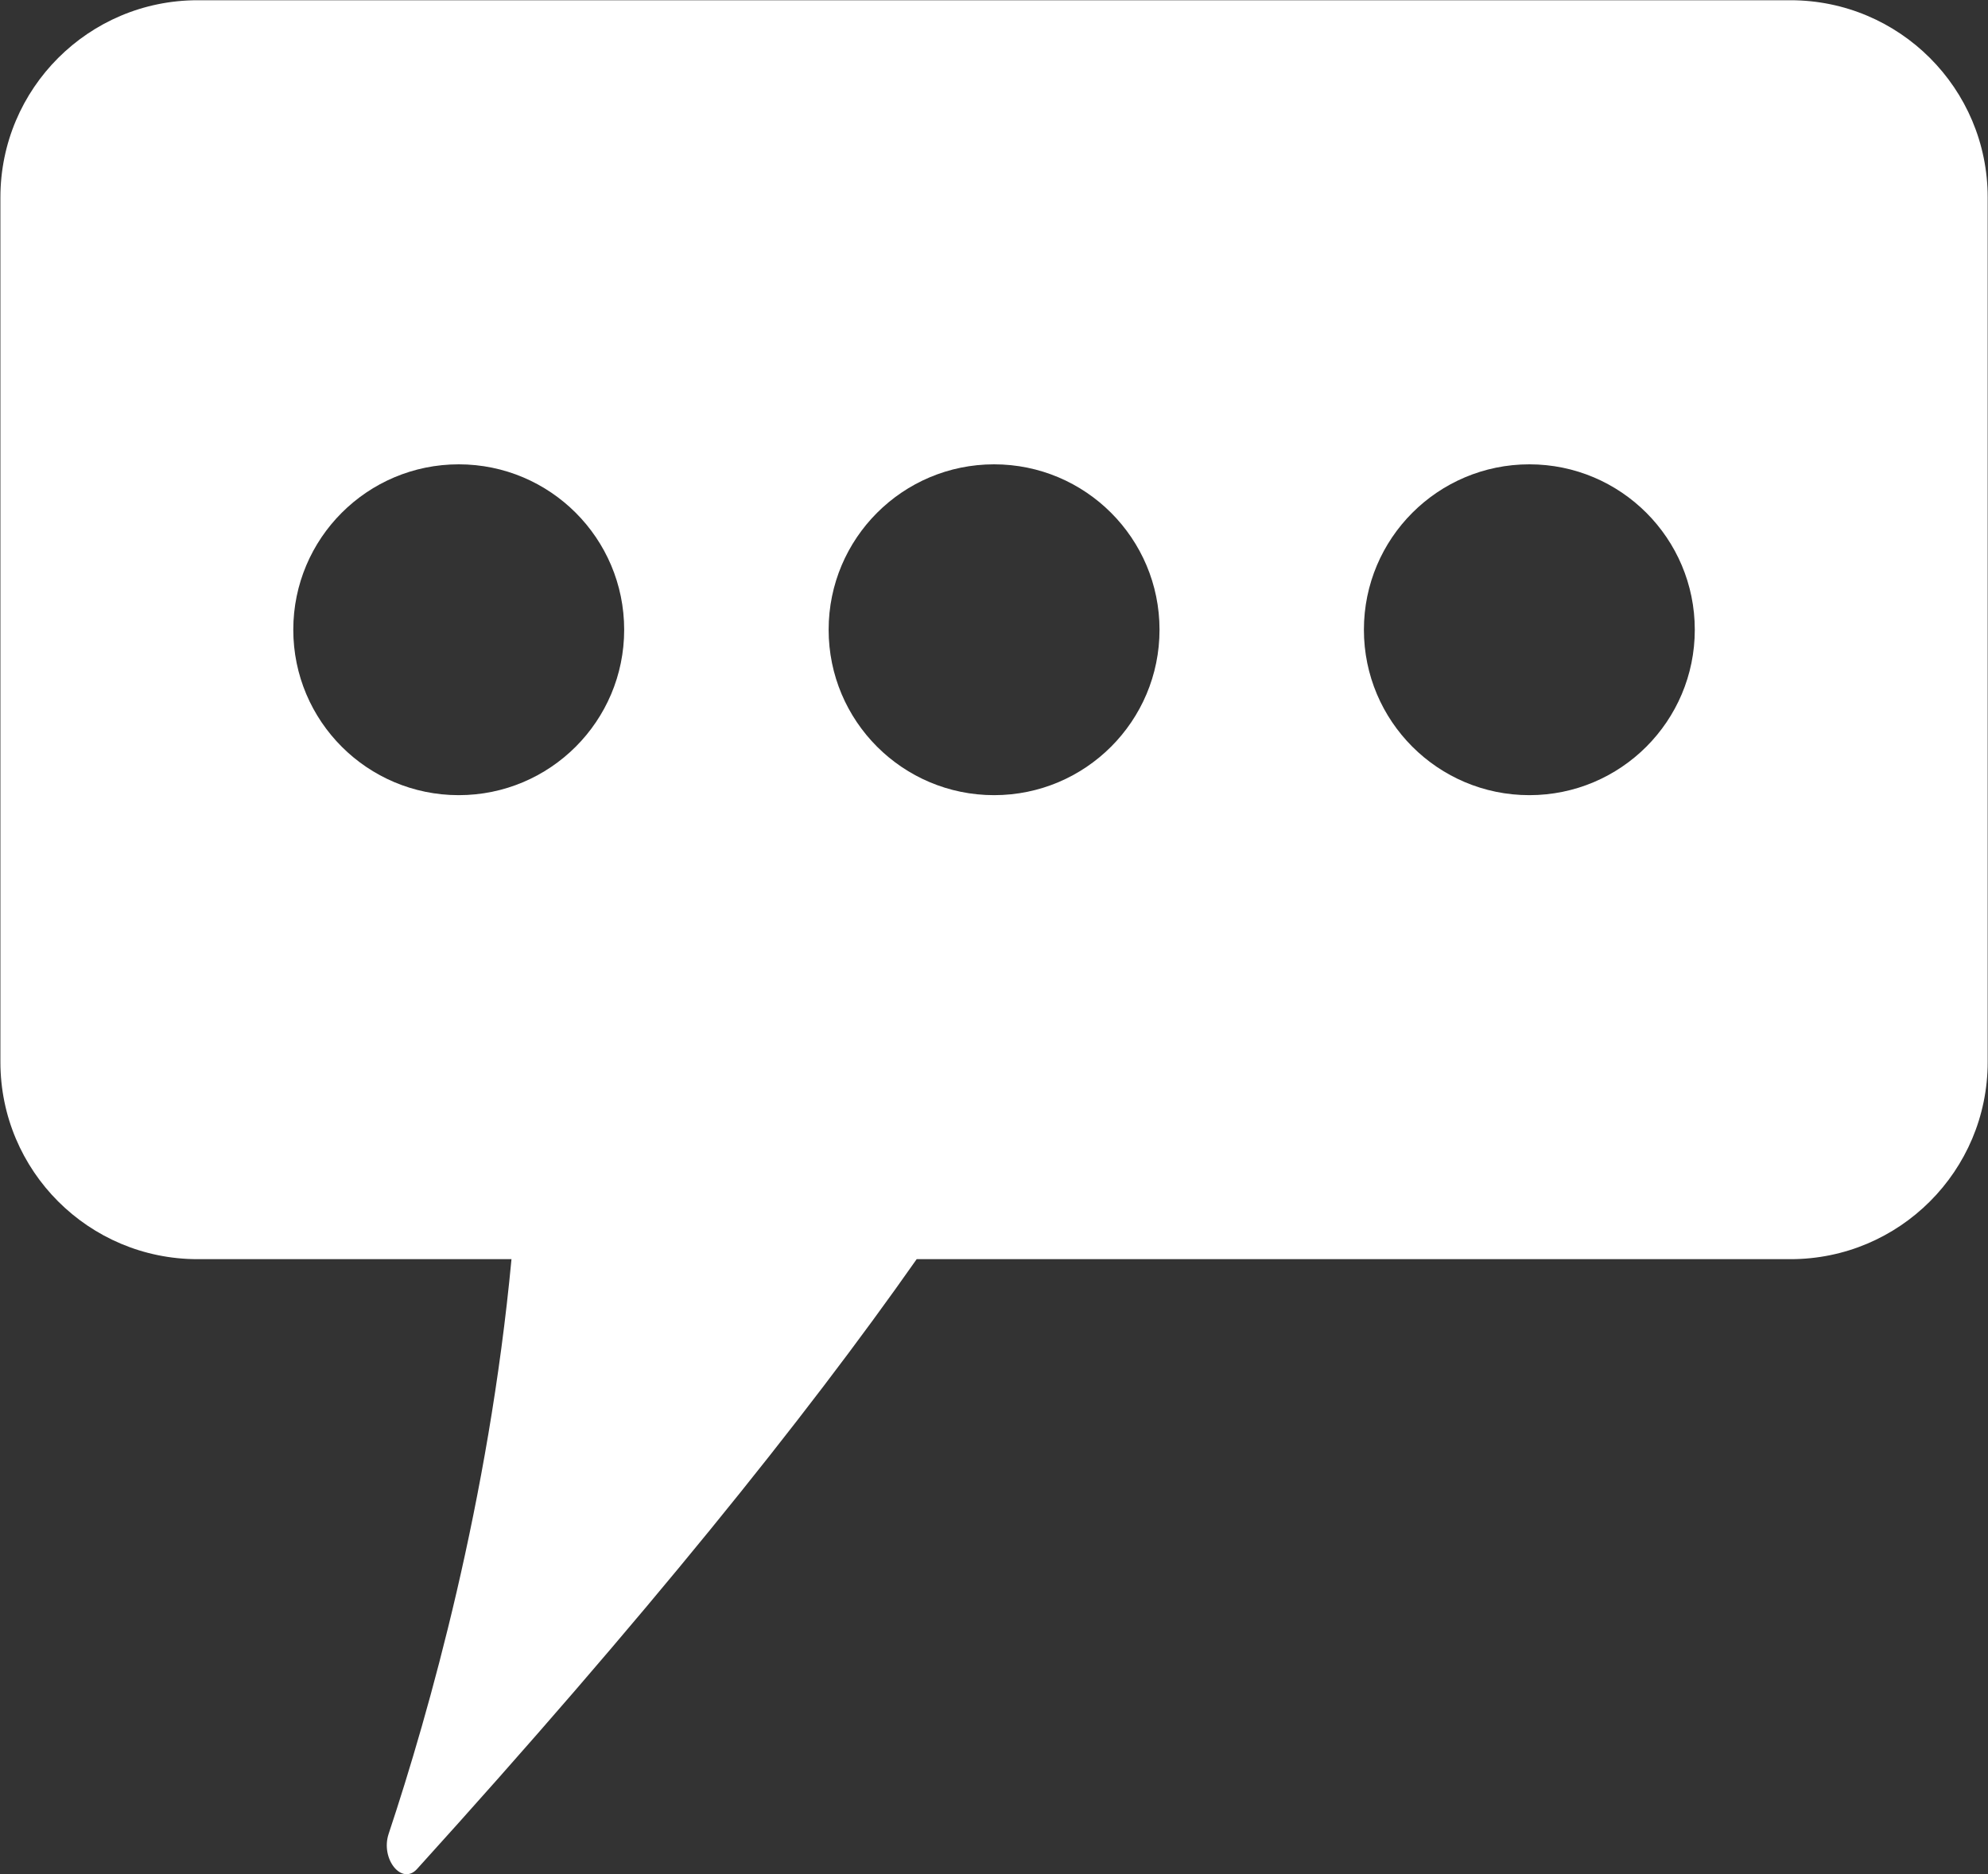<svg version="1.2" xmlns="http://www.w3.org/2000/svg" viewBox="0 0 2491 2349" width="2491" height="2349"><rect x="0" y="0" width="2491" height="2349" fill="#333333" stroke="none"/><style>.a{fill:#fff}</style><path fill-rule="evenodd" class="a" d="m1887.8 388.1c-18.2 0-33-14.8-33-33 0-18.2 14.8-33 33-33 18.2 0 33 14.8 33 33 0 18.2-14.8 33-33 33z"/><path class="a" d="m2243.5 0.3h-1995.9c-136.5 0-247.1 110.6-247.1 247.1v1083.5c0 136.5 110.6 247.1 247.1 247.1h393.3c-28.6 303.4-103.2 567.7-153.9 720.1-10.5 31.5 16.5 65.1 35.5 44.2 284.4-313.9 485.8-564.3 626.1-764.3h1094.9c136.5 0 247.1-110.6 247.1-247.1v-1083.5c0-136.5-110.6-247.1-247.1-247.1zm-1668.7 996.2c-114.5 0-207.3-92.8-207.3-207.3 0-114.5 92.8-207.3 207.3-207.3 114.5 0 207.3 92.8 207.3 207.3 0 114.5-92.8 207.3-207.3 207.3zm670.8 0c-114.5 0-207.3-92.8-207.3-207.3 0-114.5 92.8-207.3 207.3-207.3 114.5 0 207.3 92.8 207.3 207.3 0 114.5-92.8 207.3-207.3 207.3zm670.7 0c-114.5 0-207.3-92.8-207.3-207.3 0-114.5 92.8-207.3 207.3-207.3 114.5 0 207.3 92.8 207.3 207.3 0 114.5-92.8 207.3-207.3 207.3z"/></svg>